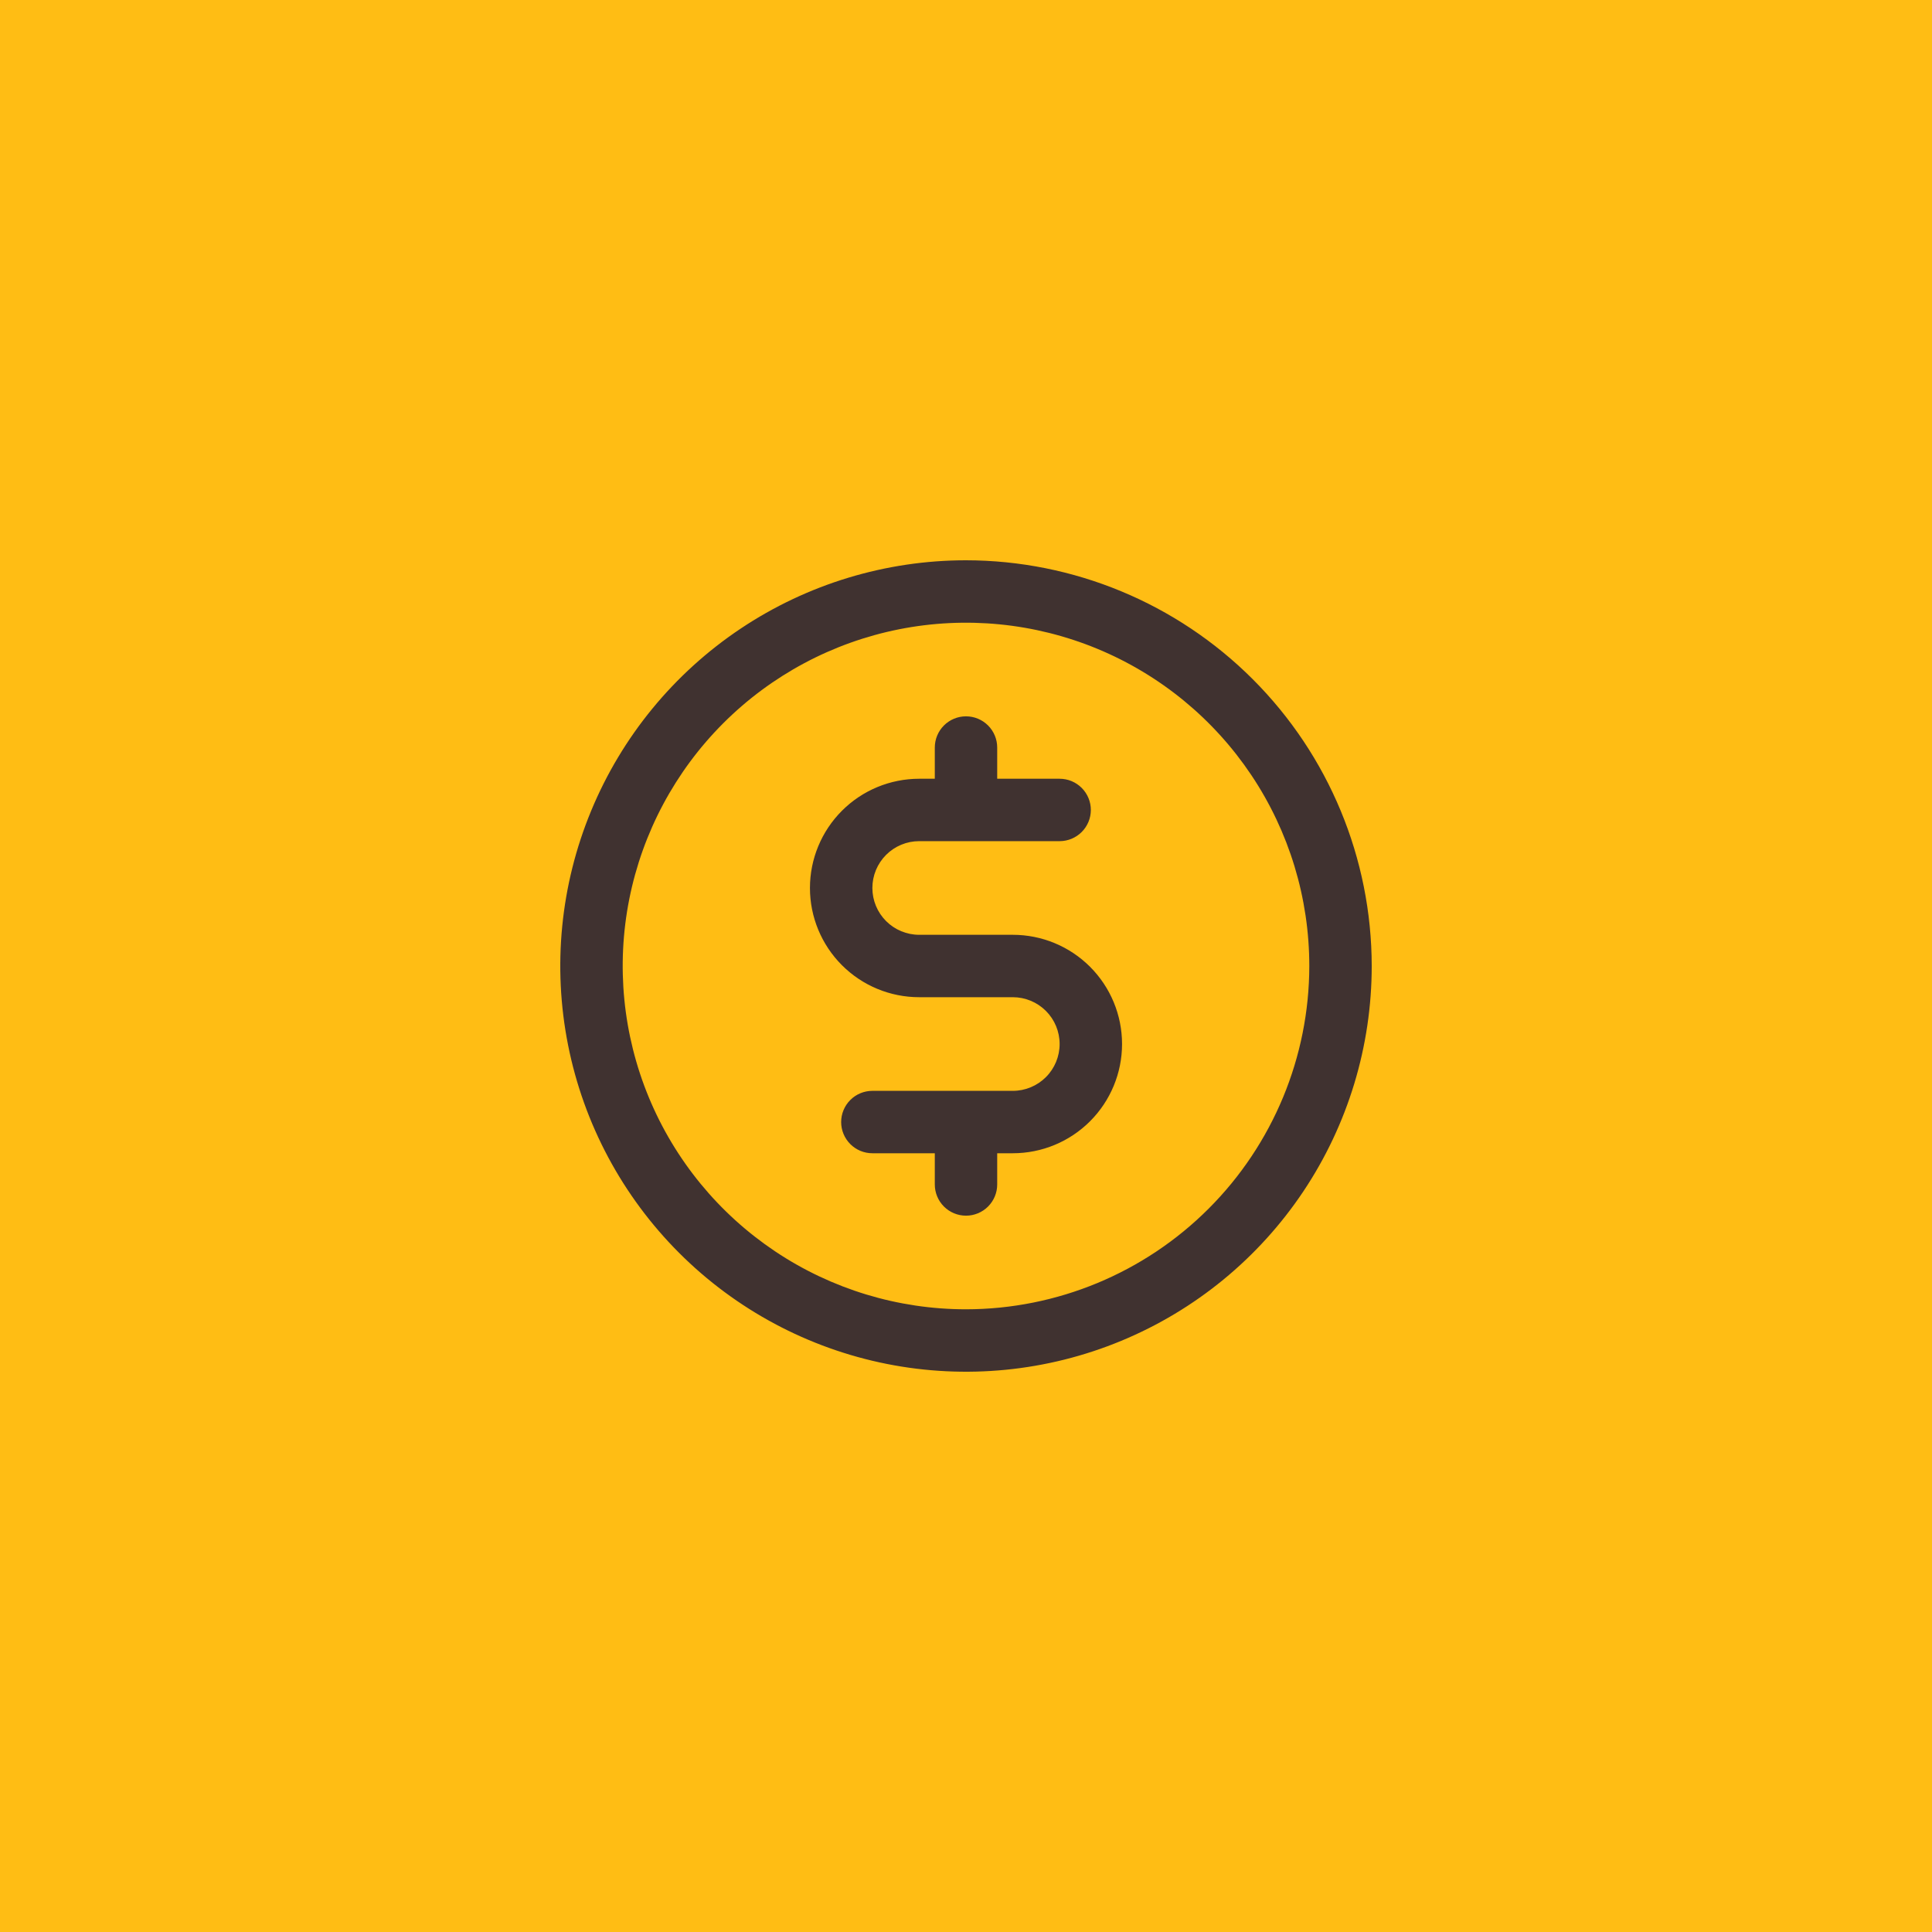 <svg width="100" height="100" viewBox="0 0 100 100" fill="none" xmlns="http://www.w3.org/2000/svg">
<rect width="100" height="100" fill="#FFBD14"/>
<path d="M50 29C45.847 29 41.786 30.232 38.333 32.539C34.88 34.847 32.188 38.126 30.599 41.964C29.009 45.801 28.593 50.023 29.404 54.097C30.214 58.17 32.214 61.912 35.151 64.849C38.088 67.786 41.83 69.786 45.903 70.597C49.977 71.407 54.199 70.991 58.036 69.401C61.874 67.812 65.153 65.12 67.461 61.667C69.768 58.214 71 54.153 71 50C70.994 44.432 68.78 39.094 64.843 35.157C60.906 31.22 55.568 29.006 50 29ZM50 67.769C46.486 67.769 43.05 66.727 40.128 64.775C37.206 62.822 34.928 60.047 33.583 56.8C32.239 53.553 31.887 49.98 32.572 46.533C33.258 43.087 34.95 39.92 37.435 37.435C39.92 34.95 43.087 33.258 46.533 32.572C49.98 31.887 53.553 32.239 56.8 33.583C60.047 34.928 62.822 37.206 64.775 40.128C66.727 43.05 67.769 46.486 67.769 50C67.764 54.711 65.89 59.228 62.559 62.559C59.228 65.89 54.711 67.764 50 67.769ZM58.077 54.038C58.077 55.538 57.481 56.976 56.421 58.036C55.361 59.097 53.923 59.692 52.423 59.692H51.615V61.308C51.615 61.736 51.445 62.147 51.142 62.45C50.839 62.753 50.428 62.923 50 62.923C49.572 62.923 49.161 62.753 48.858 62.45C48.555 62.147 48.385 61.736 48.385 61.308V59.692H45.154C44.725 59.692 44.315 59.522 44.012 59.219C43.709 58.916 43.538 58.505 43.538 58.077C43.538 57.648 43.709 57.238 44.012 56.935C44.315 56.632 44.725 56.462 45.154 56.462H52.423C53.066 56.462 53.682 56.206 54.136 55.752C54.591 55.297 54.846 54.681 54.846 54.038C54.846 53.396 54.591 52.779 54.136 52.325C53.682 51.871 53.066 51.615 52.423 51.615H47.577C46.077 51.615 44.639 51.02 43.579 49.959C42.519 48.899 41.923 47.461 41.923 45.962C41.923 44.462 42.519 43.024 43.579 41.964C44.639 40.903 46.077 40.308 47.577 40.308H48.385V38.692C48.385 38.264 48.555 37.853 48.858 37.55C49.161 37.247 49.572 37.077 50 37.077C50.428 37.077 50.839 37.247 51.142 37.55C51.445 37.853 51.615 38.264 51.615 38.692V40.308H54.846C55.275 40.308 55.685 40.478 55.988 40.781C56.291 41.084 56.462 41.495 56.462 41.923C56.462 42.352 56.291 42.762 55.988 43.065C55.685 43.368 55.275 43.538 54.846 43.538H47.577C46.934 43.538 46.318 43.794 45.864 44.248C45.409 44.703 45.154 45.319 45.154 45.962C45.154 46.604 45.409 47.221 45.864 47.675C46.318 48.129 46.934 48.385 47.577 48.385H52.423C53.923 48.385 55.361 48.98 56.421 50.041C57.481 51.101 58.077 52.539 58.077 54.038Z" fill="#403230"/>
</svg>
